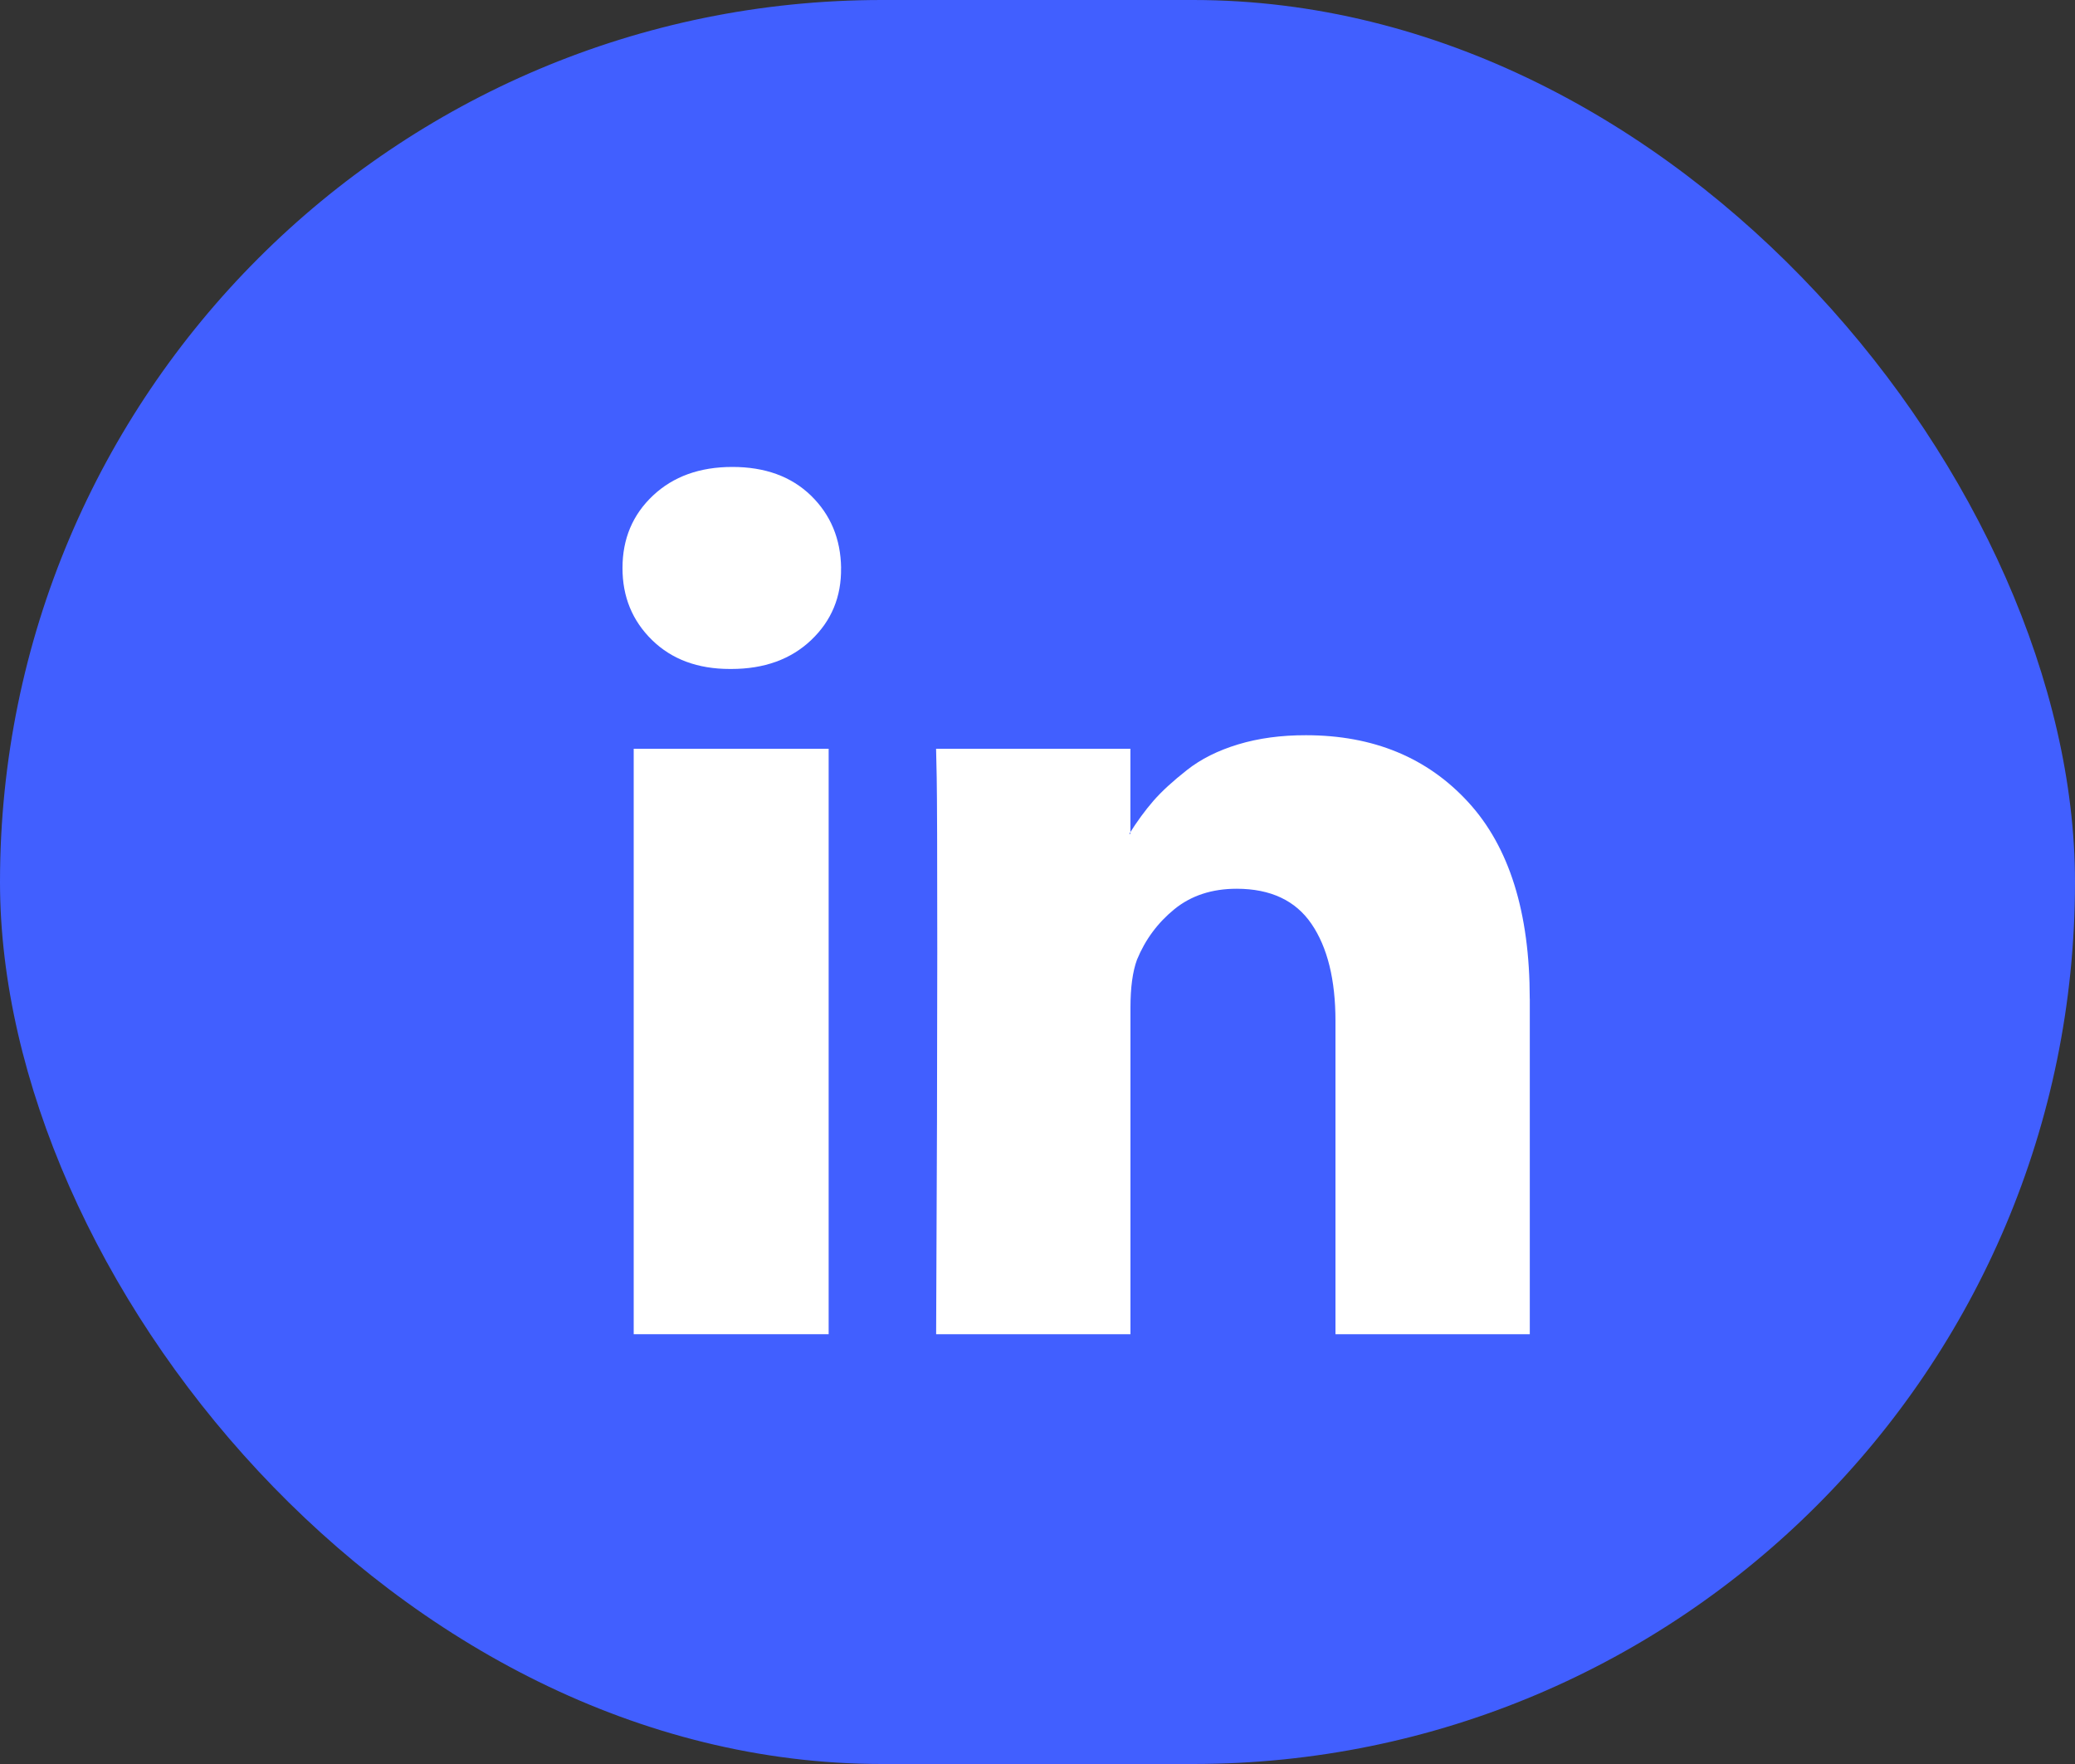 <svg width="40" height="34" viewBox="0 0 40 34" fill="none" xmlns="http://www.w3.org/2000/svg">
<rect x="0" y="0" width="40" height="34" fill="#333333" stroke="none"/>
<rect width="40" height="34" rx="17" fill="#415FFF"/>
<path fill-rule="evenodd" clip-rule="evenodd" d="M29.49 19.248V25.716H25.744V19.681C25.744 18.884 25.59 18.259 25.282 17.808C24.975 17.357 24.494 17.131 23.841 17.13C23.363 17.13 22.963 17.261 22.64 17.523C22.318 17.785 22.077 18.11 21.918 18.497C21.834 18.725 21.792 19.032 21.792 19.419V25.716H18.046C18.061 22.688 18.068 20.232 18.068 18.349C18.068 16.467 18.064 15.343 18.057 14.979L18.045 14.432H21.791V16.072H21.769C21.921 15.829 22.077 15.617 22.236 15.434C22.395 15.252 22.61 15.055 22.88 14.843C23.149 14.63 23.479 14.465 23.87 14.347C24.261 14.229 24.695 14.17 25.174 14.171C26.472 14.171 27.516 14.602 28.305 15.463C29.095 16.324 29.489 17.586 29.489 19.249L29.49 19.248Z" fill="white"/>
<path fill-rule="evenodd" clip-rule="evenodd" d="M16.213 10.947C16.221 11.502 16.029 11.964 15.638 12.336C15.247 12.708 14.732 12.894 14.095 12.894H14.072C13.45 12.894 12.949 12.708 12.569 12.336C12.189 11.964 11.999 11.501 12 10.947C12 10.386 12.195 9.921 12.587 9.552C12.978 9.184 13.488 9 14.118 9C14.749 9 15.253 9.184 15.633 9.552C16.012 9.921 16.206 10.386 16.214 10.947H16.213Z" fill="white"/>
<path fill-rule="evenodd" clip-rule="evenodd" d="M12.216 25.716H15.974V14.432H12.216V25.716Z" fill="white"/>
</svg>
